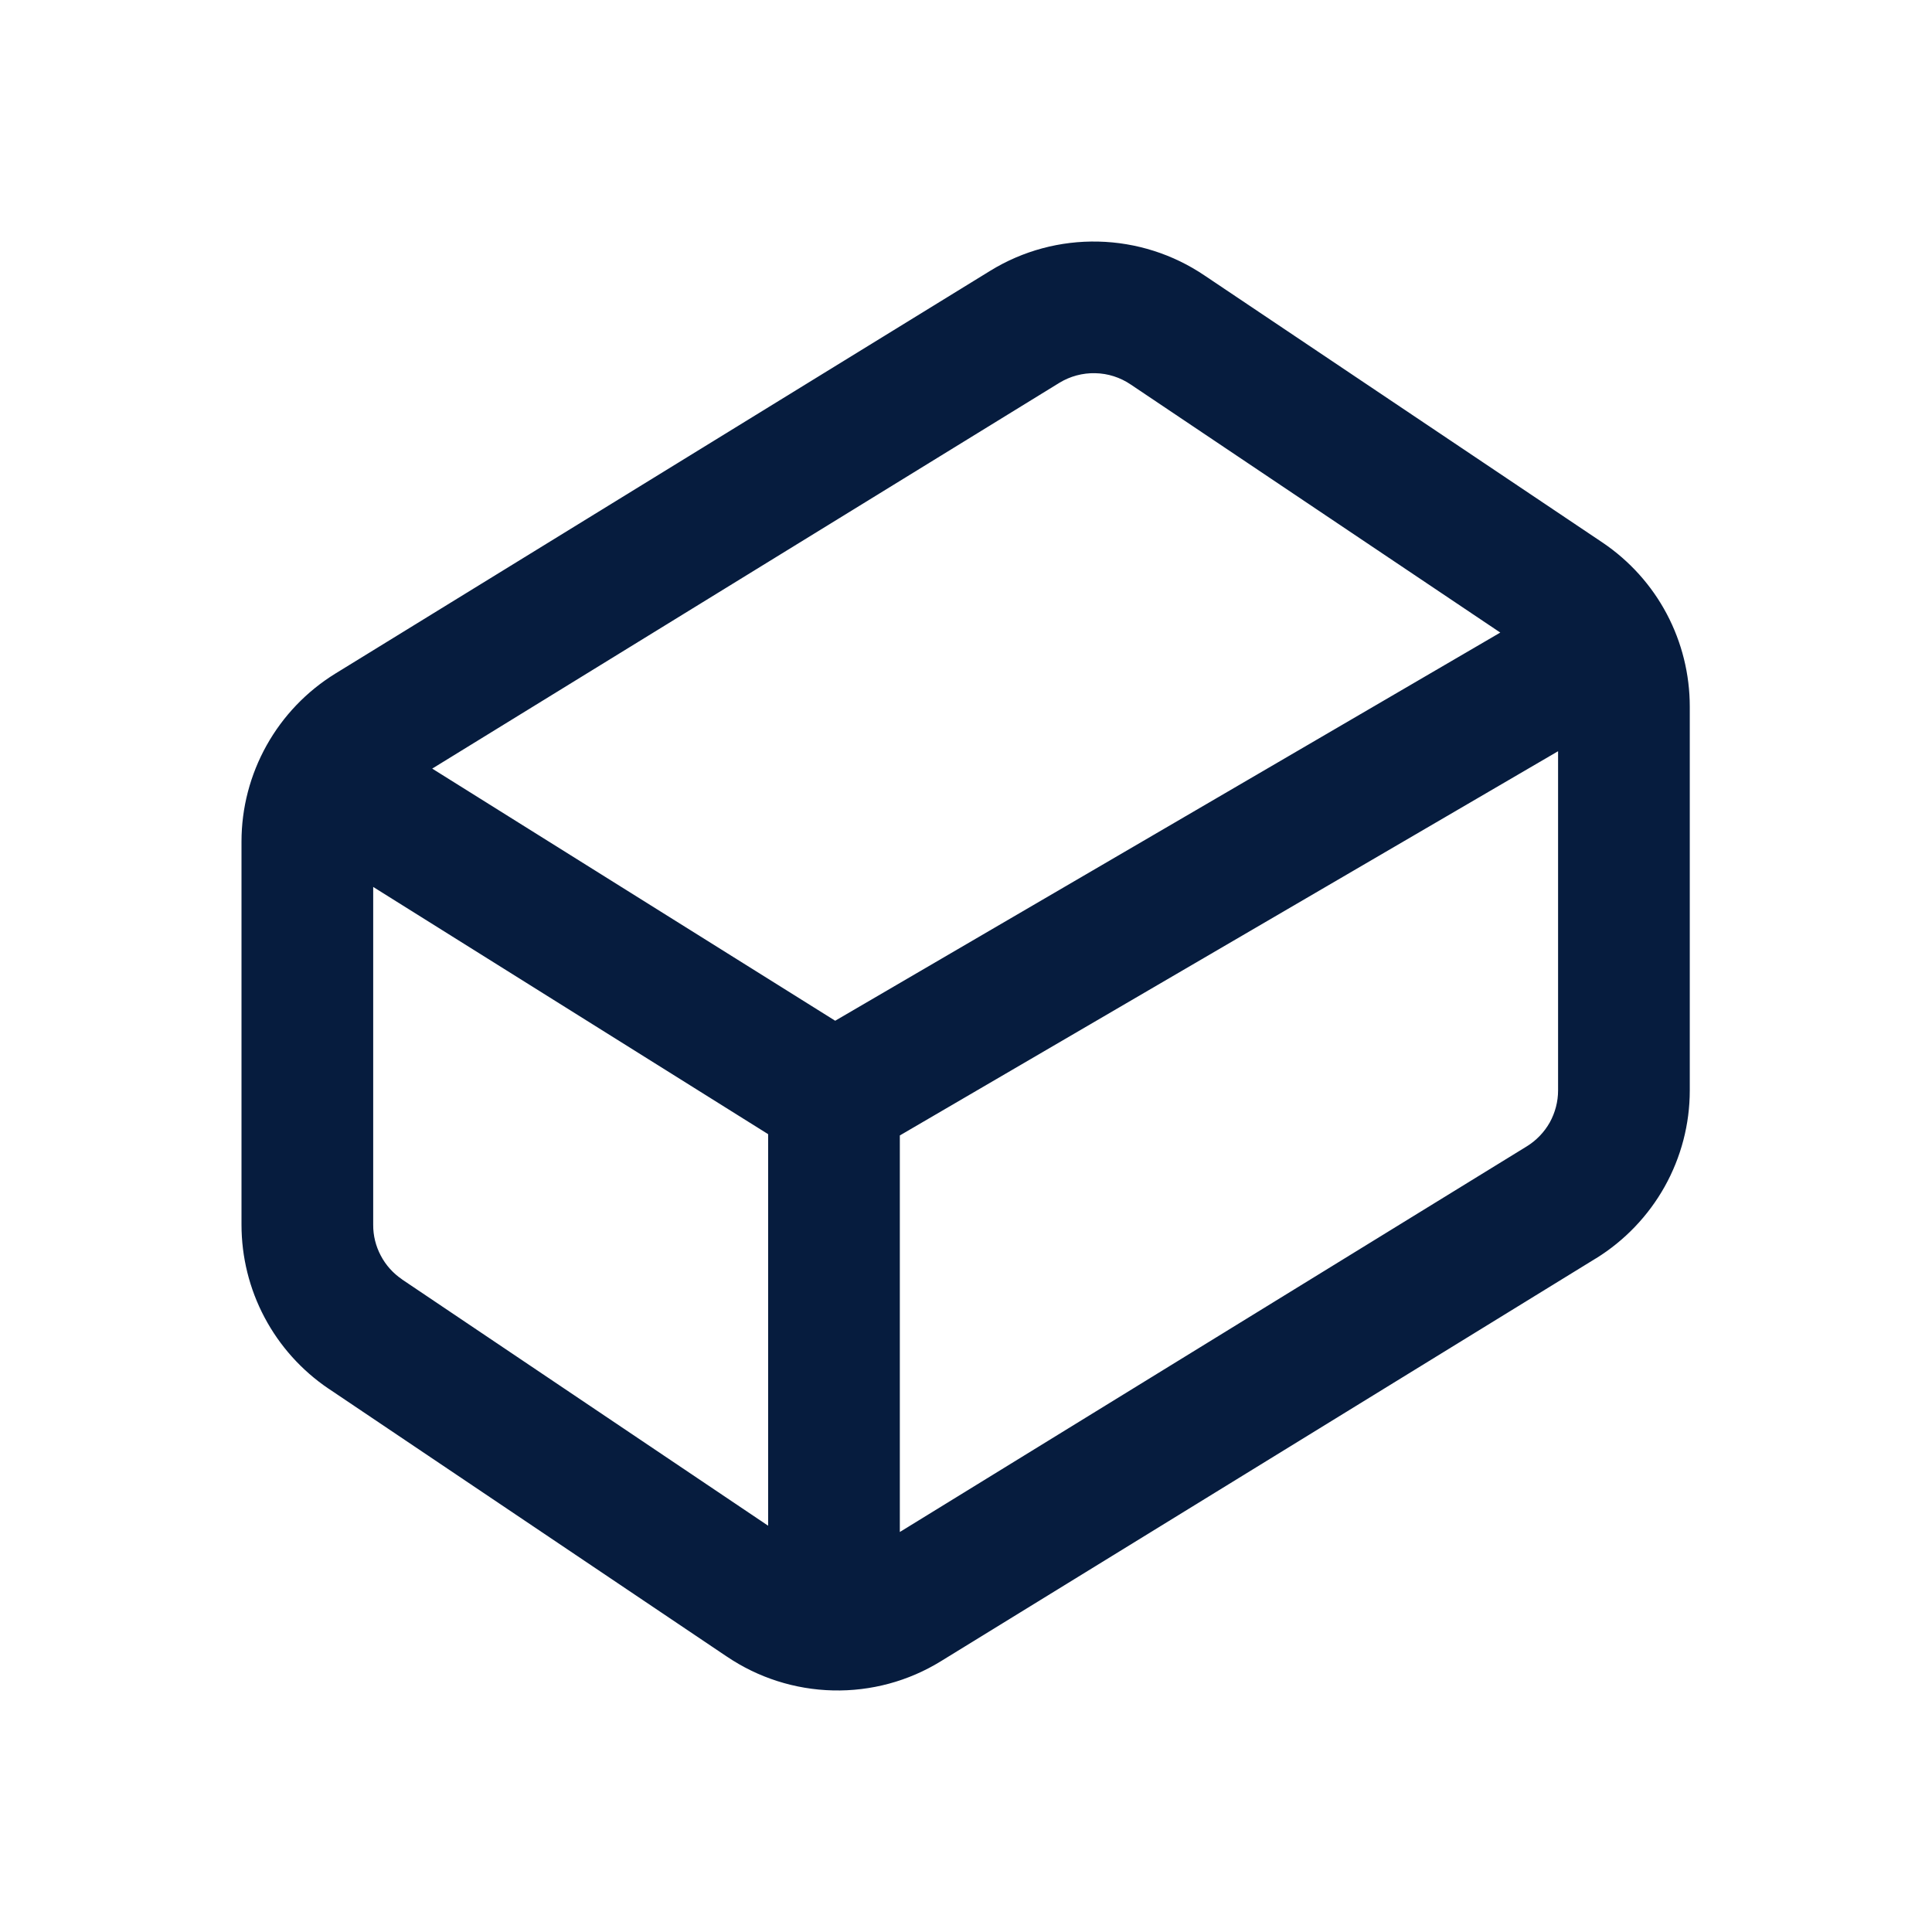 <svg width="24" height="24" viewBox="0 0 24 24" fill="none" xmlns="http://www.w3.org/2000/svg">
<path fill-rule="evenodd" clip-rule="evenodd" d="M12.304 3.362C12.706 3.115 13.171 2.99 13.644 3.001C14.115 3.012 14.573 3.158 14.963 3.422L14.966 3.424L19.909 6.741L19.912 6.743C20.244 6.968 20.517 7.271 20.705 7.626C20.893 7.981 20.991 8.377 20.991 8.778L20.991 8.779L20.991 13.546C20.991 13.965 20.883 14.376 20.679 14.741C20.475 15.105 20.181 15.412 19.826 15.632L19.825 15.632L11.687 20.637C11.285 20.885 10.819 21.01 10.347 20.999C9.876 20.988 9.418 20.842 9.027 20.577L9.025 20.576L4.081 17.25L4.079 17.249C3.747 17.024 3.474 16.72 3.286 16.365C3.098 16.011 3 15.615 3 15.213L3 10.454C3 10.035 3.108 9.624 3.312 9.259C3.516 8.894 3.809 8.588 4.165 8.368L12.304 3.362ZM13.159 4.756L5.369 9.548L10.375 12.68L18.637 7.858L14.05 4.779L14.047 4.777C13.916 4.688 13.763 4.639 13.606 4.636C13.449 4.632 13.293 4.674 13.159 4.756ZM19.355 9.332L11.178 14.105V19.031L18.967 14.24C19.085 14.167 19.184 14.064 19.252 13.943C19.319 13.821 19.355 13.685 19.355 13.546V9.332ZM4.636 15.215L4.636 11.018L9.542 14.089V18.953L4.995 15.894L4.995 15.893C4.884 15.818 4.793 15.717 4.731 15.599C4.668 15.481 4.635 15.349 4.636 15.215Z" fill="#061C3E"/>
</svg>

